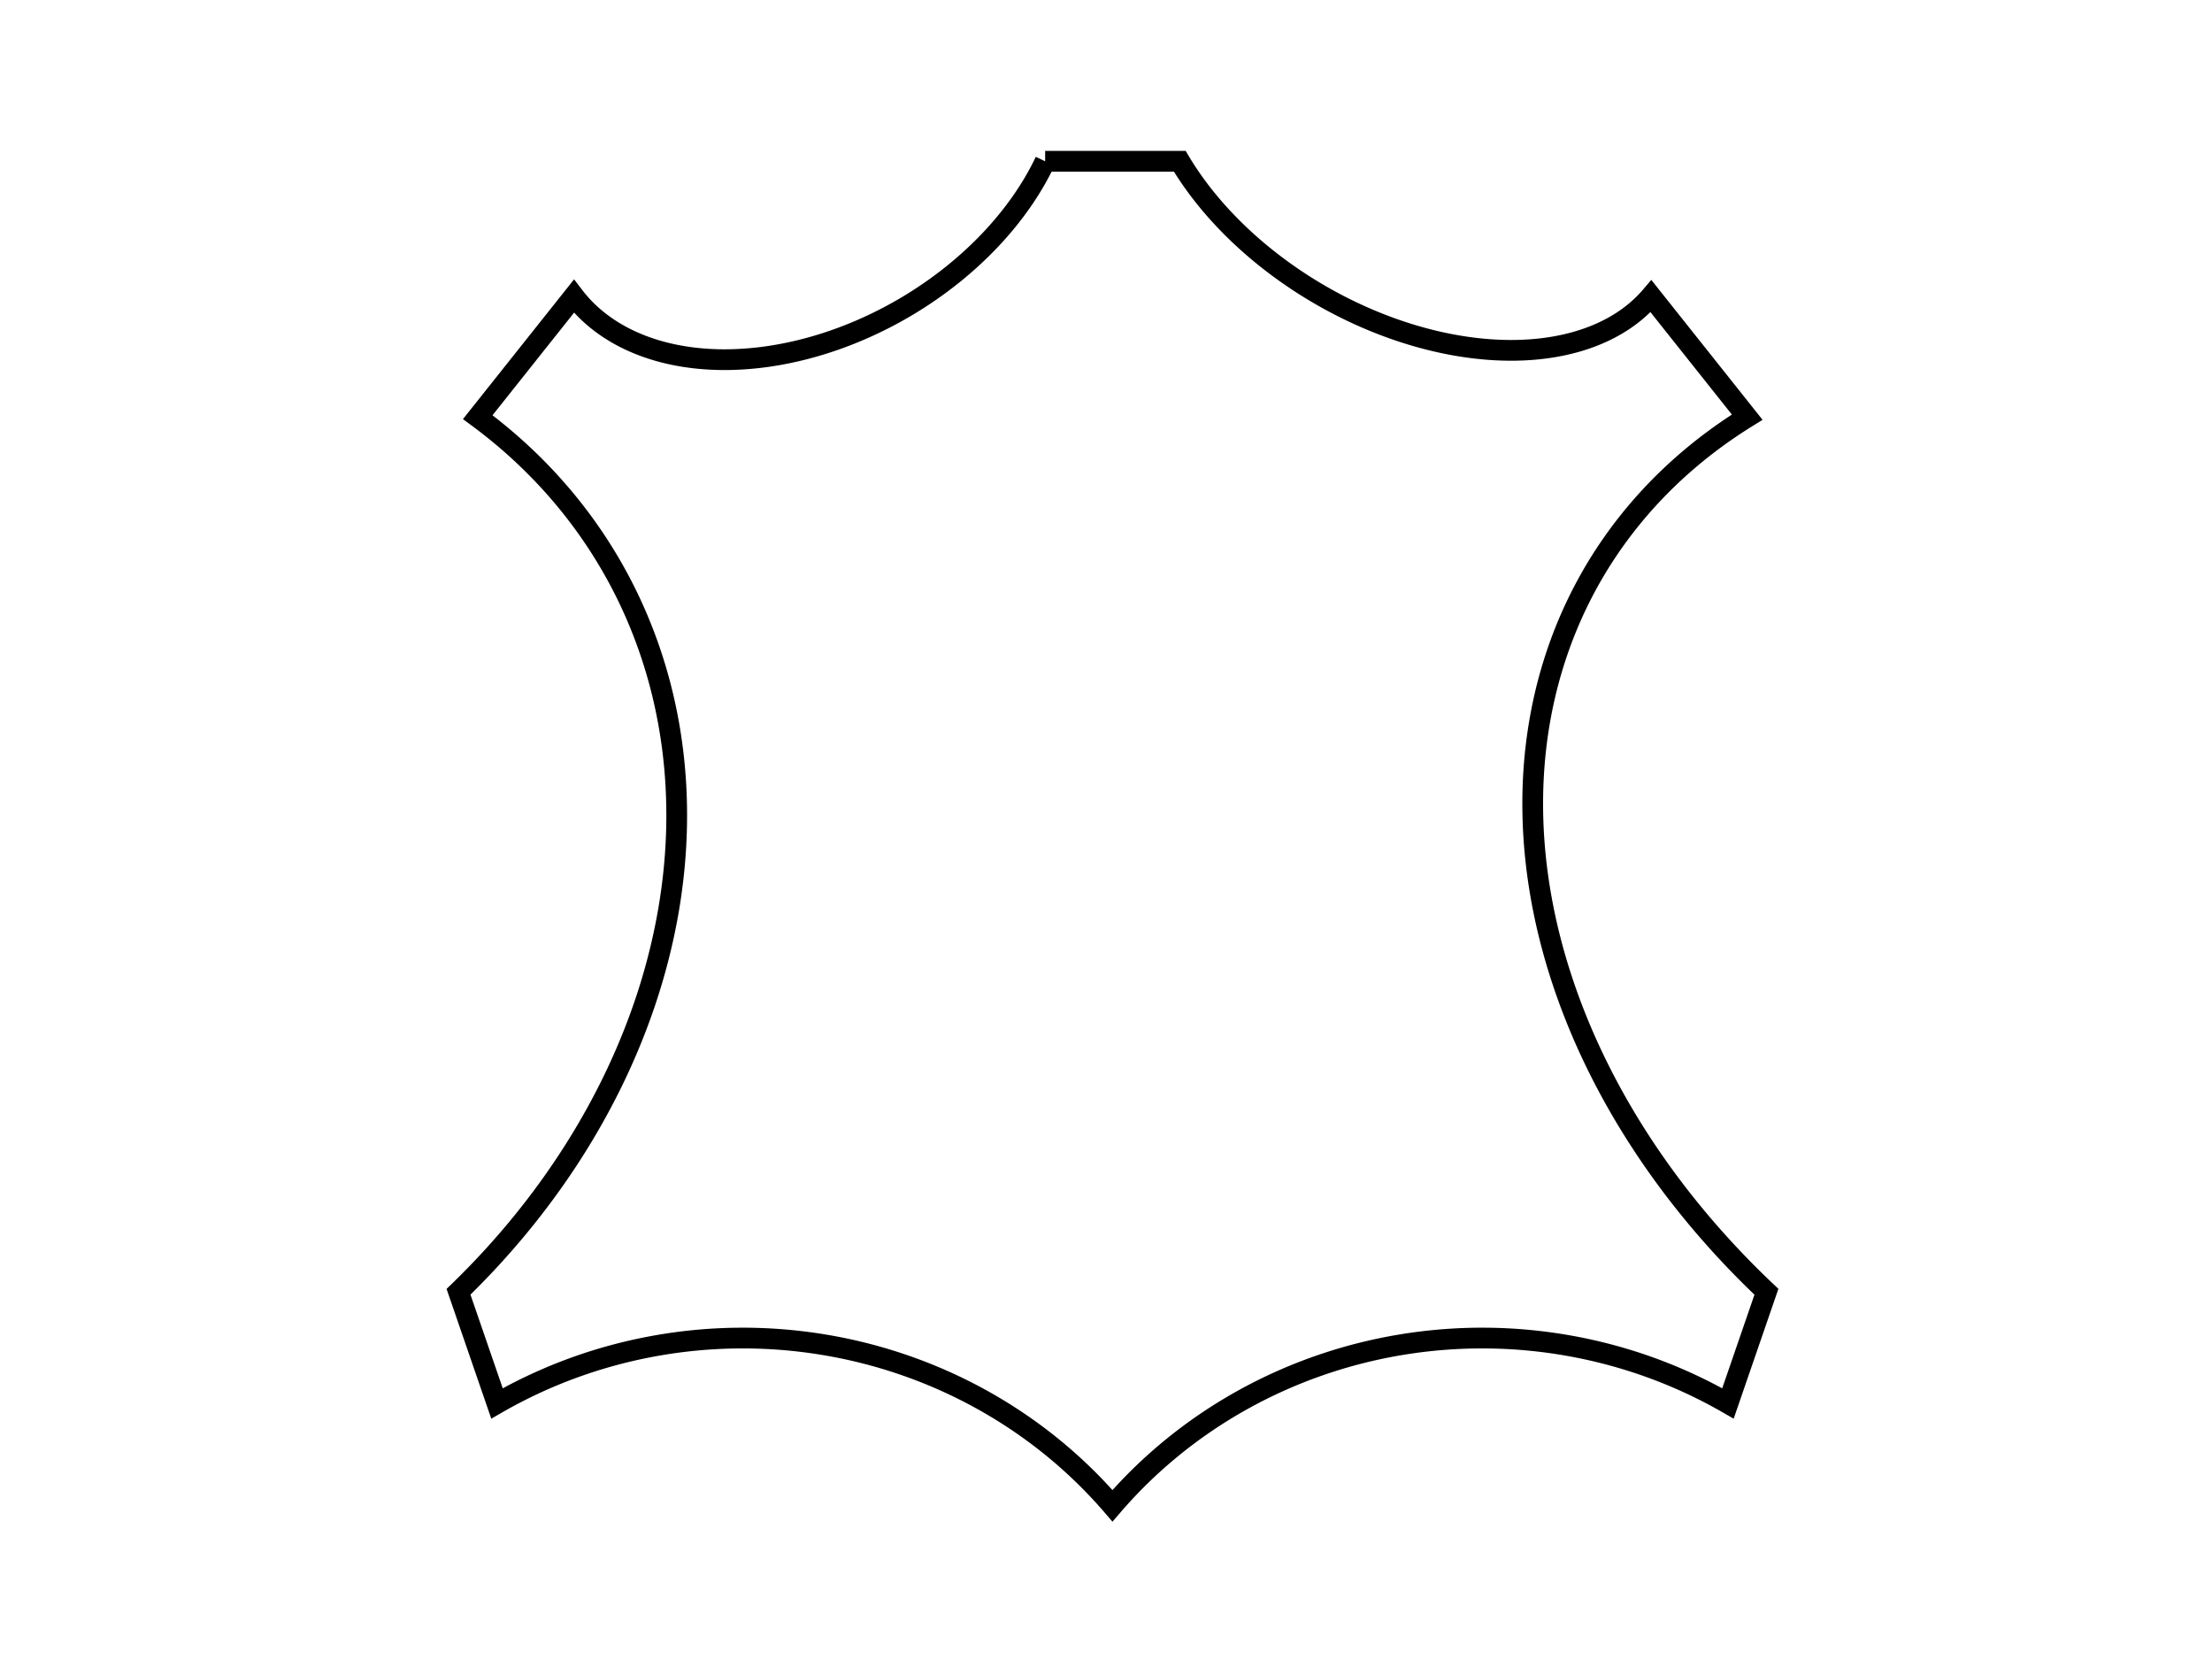 <?xml version="1.0"?><svg width="640" height="480" xmlns="http://www.w3.org/2000/svg">
 <title>Hunting</title>
 <g>
  <path fill="none" stroke="#000000" stroke-width="6" id="path8" d="m302.396,46.665a0,0 0 0 00,0a55.65,80.762 60 0 1-136.342,39.035l-27.825,34.997a166.949,201.906 60 0 1-5.565,253.056l11.13,32.305a139.124,134.604 0 0 1178.079,29.613a139.124,134.604 0 0 1178.079,-29.613l11.13,-32.305a208.686,161.525 30 0 1-5.565,-253.056l-27.825,-34.997a83.474,53.842 30 0 1-136.342,-39.035l-38.955,0"/>
  <title>Layer 1</title>
 </g>
</svg>
